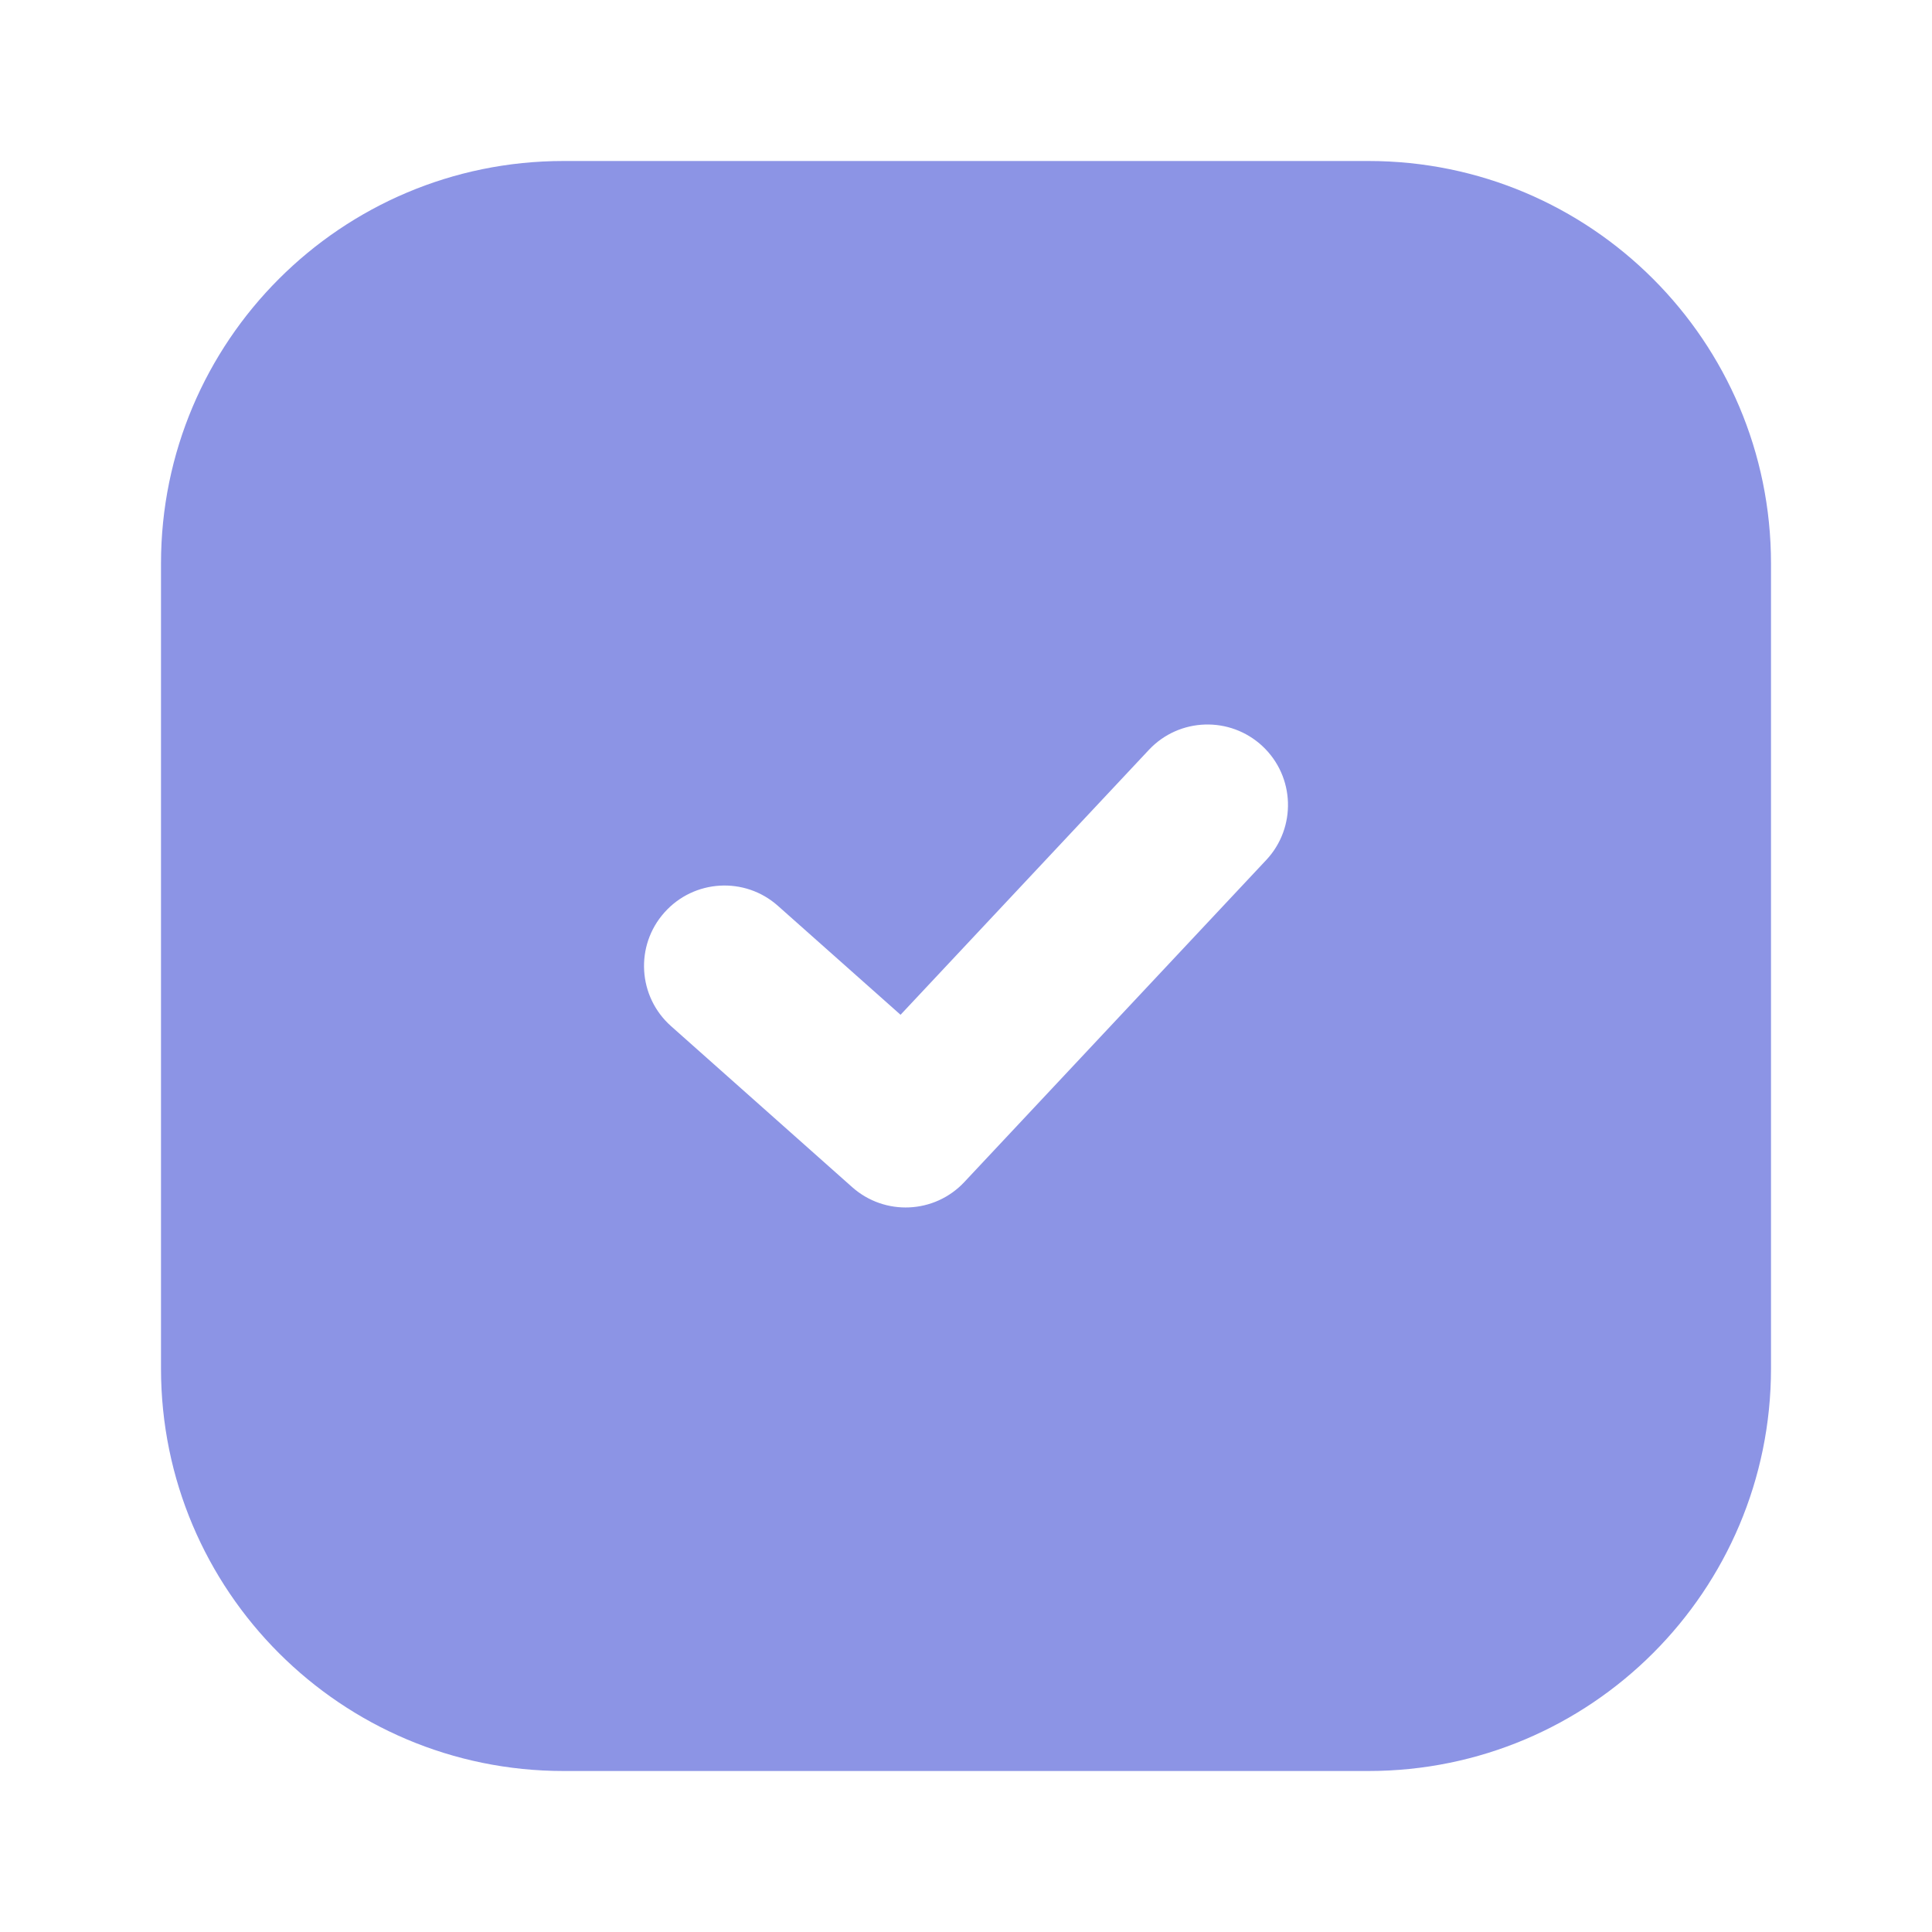 <?xml version="1.0" encoding="UTF-8"?> <svg xmlns="http://www.w3.org/2000/svg" width="800px" height="800px" viewBox="0 0 24 24" fill="none"><g id="SVGRepo_bgCarrier" stroke-width="0"></g><g id="SVGRepo_tracerCarrier" stroke-linecap="round" stroke-linejoin="round"></g><g id="SVGRepo_iconCarrier"><path fill-rule="evenodd" clip-rule="evenodd" d="M7 2C4.239 2 2 4.239 2 7V17C2 19.761 4.239 22 7 22H17C19.761 22 22 19.761 22 17V7C22 4.239 19.761 2 17 2H7ZM15.729 10.684C16.107 10.281 16.087 9.648 15.684 9.27C15.281 8.893 14.648 8.913 14.271 9.316L11.187 12.606L9.664 11.253C9.252 10.886 8.62 10.923 8.253 11.336C7.886 11.748 7.923 12.38 8.336 12.747L10.586 14.747C10.991 15.107 11.609 15.079 11.979 14.684L15.729 10.684Z" fill="#8C94E5"></path></g></svg> 
